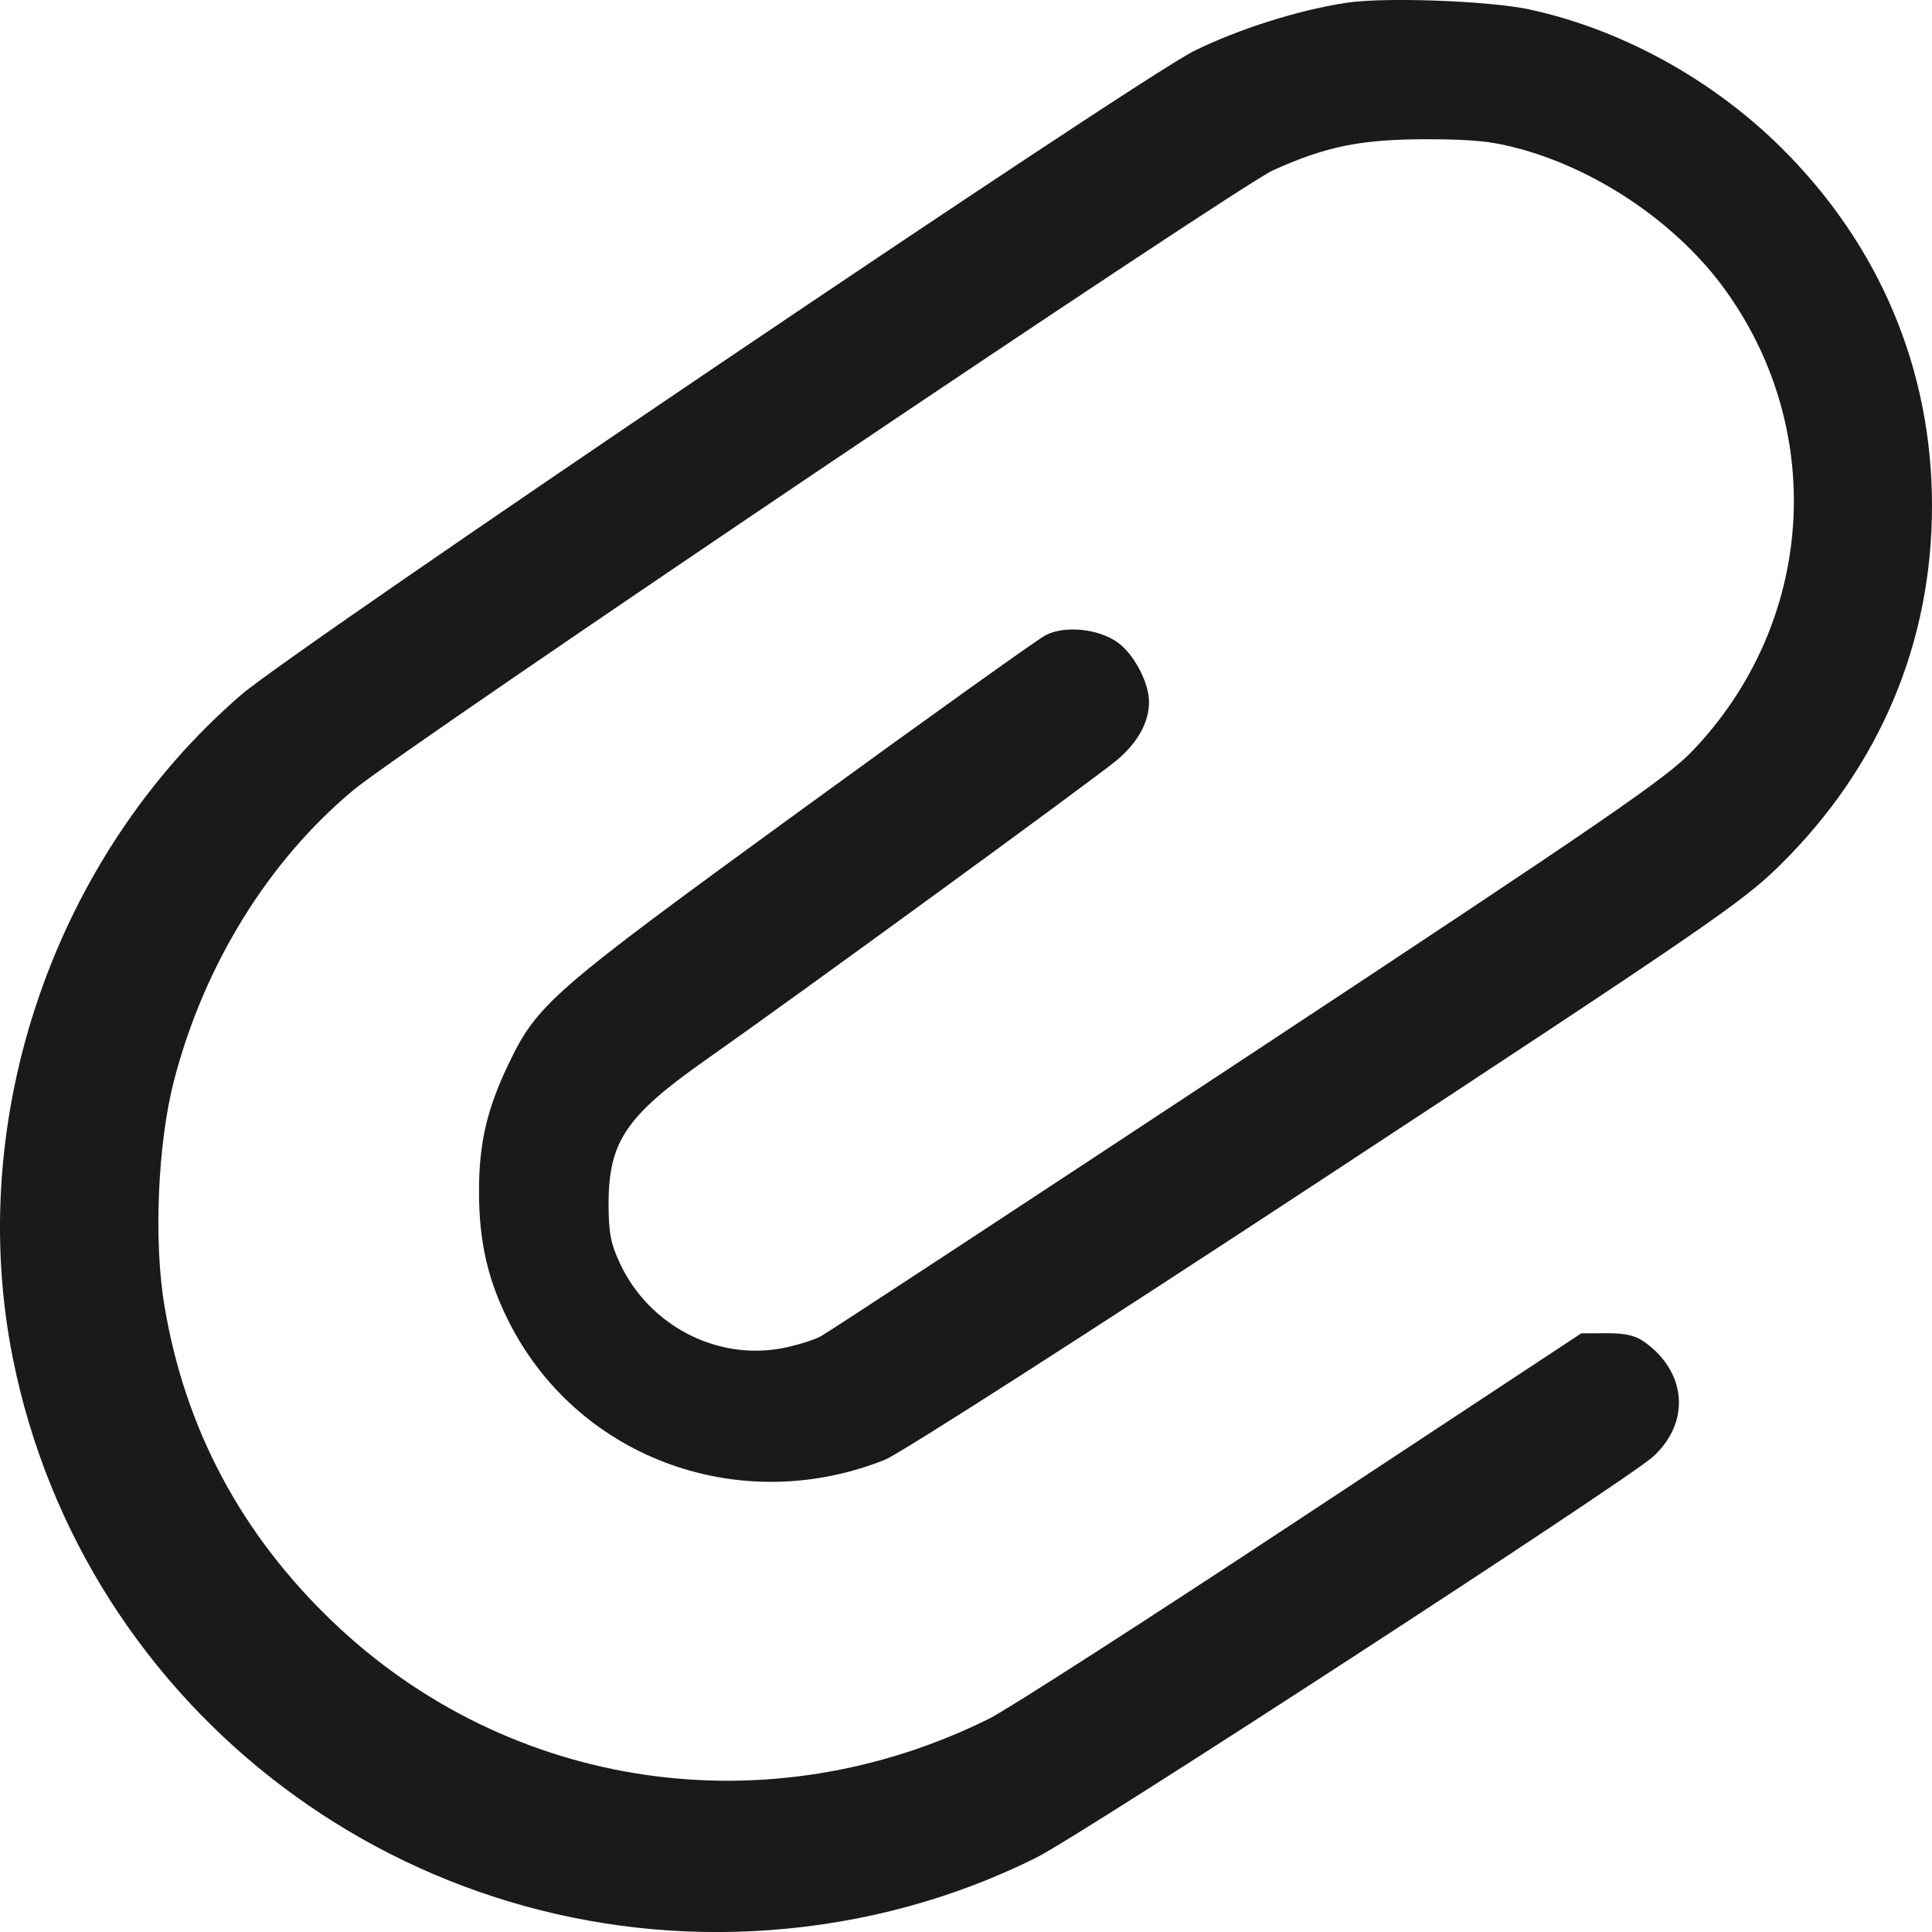 <svg width="15" height="15" viewBox="0 0 15 15" fill="none" xmlns="http://www.w3.org/2000/svg">
<path fill-rule="evenodd" clip-rule="evenodd" d="M10.45 0.022C10.082 0.078 9.617 0.225 9.272 0.395C8.846 0.604 2.291 5.033 1.873 5.394C0.423 6.646 -0.275 8.676 0.1 10.547C0.65 13.289 3.173 15.192 5.982 14.985C6.709 14.931 7.407 14.741 8.045 14.423C8.399 14.247 12.625 11.499 12.834 11.31C13.123 11.047 13.098 10.66 12.775 10.424C12.702 10.37 12.624 10.351 12.476 10.351L12.277 10.352L10.107 11.783C8.914 12.571 7.823 13.272 7.683 13.342C5.965 14.197 3.954 13.901 2.585 12.593C1.872 11.911 1.435 11.091 1.276 10.134C1.192 9.632 1.225 8.874 1.351 8.389C1.584 7.492 2.084 6.683 2.744 6.134C3.14 5.804 9.602 1.45 9.884 1.322C10.299 1.135 10.567 1.081 11.082 1.081C11.45 1.082 11.594 1.098 11.82 1.161C12.434 1.334 13.038 1.753 13.399 2.257C14.19 3.36 14.084 4.841 13.143 5.827C12.94 6.041 12.495 6.347 9.695 8.195C7.927 9.362 6.433 10.342 6.374 10.374C6.315 10.406 6.176 10.448 6.065 10.469C5.558 10.561 5.04 10.289 4.815 9.813C4.742 9.657 4.725 9.57 4.725 9.344C4.726 8.862 4.862 8.662 5.488 8.223C6.156 7.754 8.509 6.039 8.671 5.902C8.835 5.764 8.922 5.605 8.921 5.447C8.92 5.297 8.801 5.074 8.675 4.986C8.526 4.881 8.268 4.855 8.119 4.931C8.058 4.962 7.201 5.575 6.214 6.293C4.271 7.707 4.171 7.794 3.945 8.268C3.781 8.61 3.719 8.878 3.719 9.245C3.718 9.651 3.792 9.961 3.969 10.297C4.514 11.334 5.76 11.778 6.872 11.333C6.987 11.287 8.489 10.324 10.292 9.139C13.278 7.177 13.53 7.004 13.827 6.71C14.595 5.95 15 4.989 15 3.927C15 2.868 14.593 1.902 13.827 1.144C13.29 0.613 12.586 0.227 11.873 0.073C11.559 0.006 10.746 -0.024 10.45 0.022Z" fill="#1A1A1A"/>
</svg>
